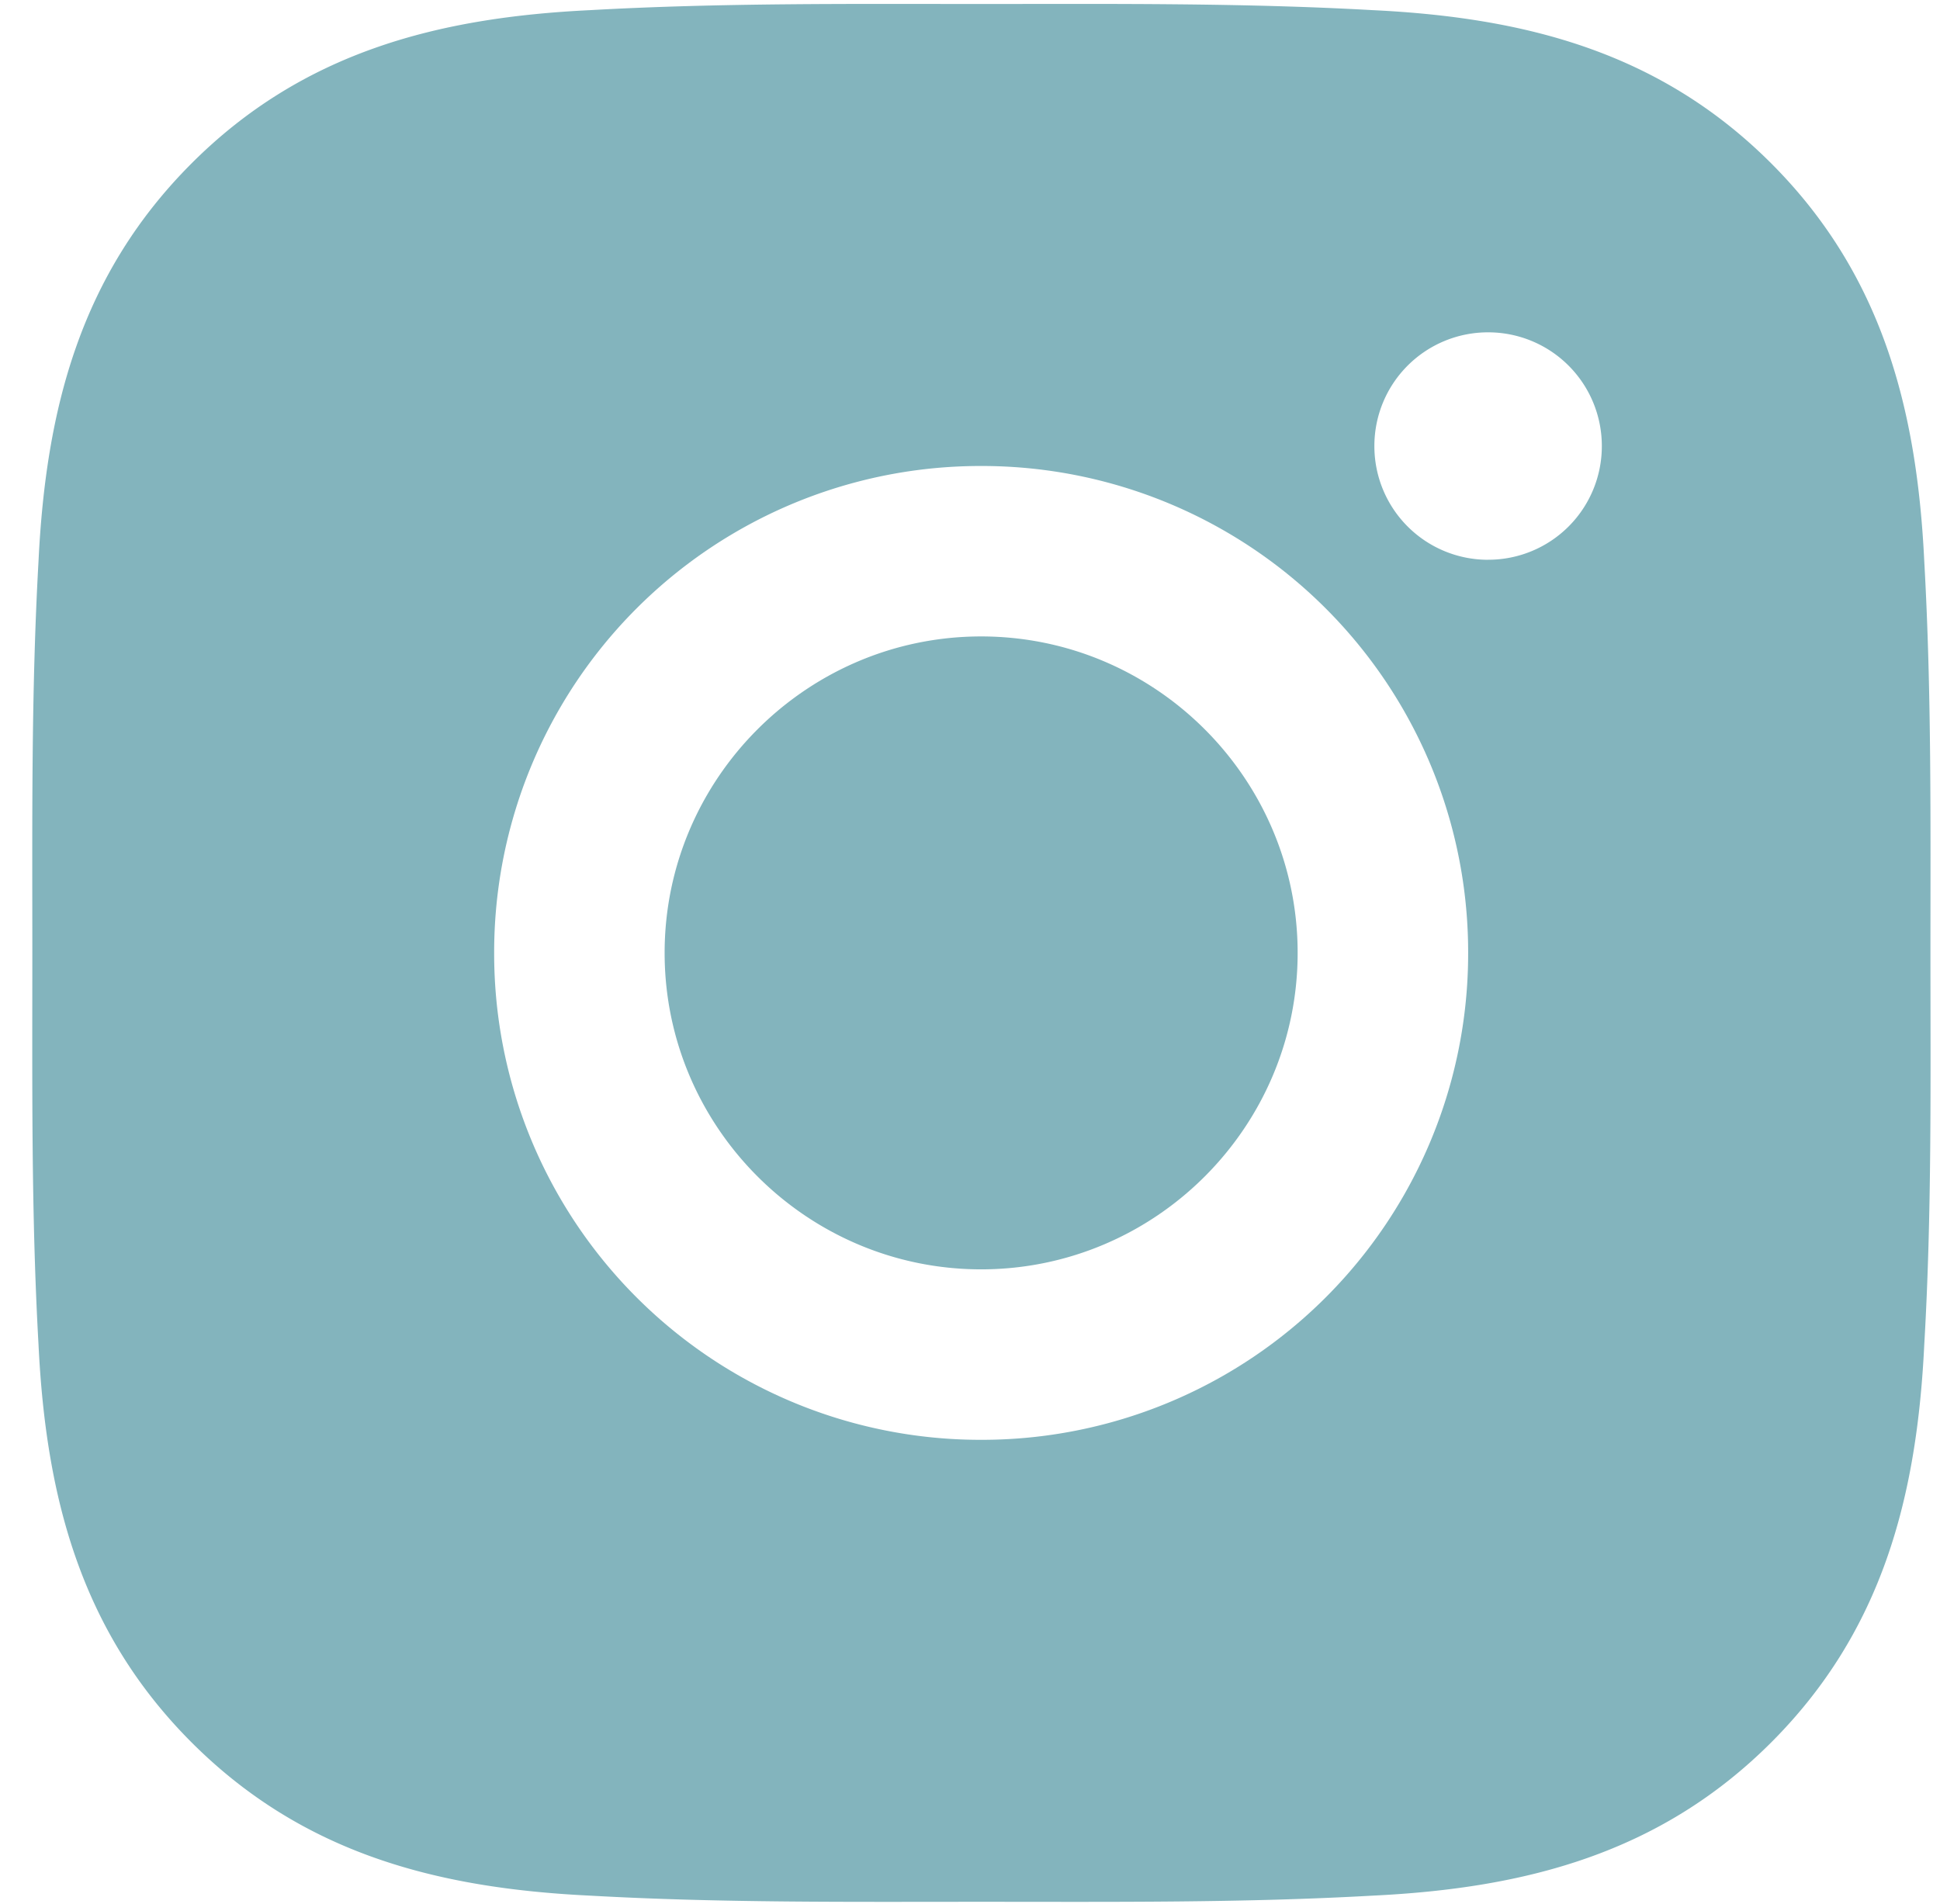 <svg width="54" height="53" viewBox="0 0 54 53" fill="none" xmlns="http://www.w3.org/2000/svg"><path d="M27.31 17.718c-4.85 0-8.81 3.959-8.81 8.81 0 4.851 3.96 8.81 8.81 8.81 4.852 0 8.81-3.959 8.81-8.81 0-4.851-3.958-8.81-8.81-8.81zm26.424 8.81c0-3.648.033-7.263-.172-10.905-.204-4.23-1.17-7.984-4.262-11.077-3.1-3.1-6.848-4.058-11.078-4.263C34.574.078 30.96.111 27.317.111c-3.648 0-7.263-.033-10.905.172-4.23.205-7.984 1.17-11.077 4.263-3.1 3.1-4.058 6.847-4.263 11.077C.867 19.27.9 22.886.9 26.528c0 3.642-.033 7.264.172 10.905.205 4.23 1.17 7.984 4.263 11.077 3.1 3.1 6.847 4.058 11.077 4.263 3.649.205 7.264.172 10.905.172 3.649 0 7.264.033 10.905-.172 4.23-.205 7.984-1.17 11.078-4.263 3.1-3.1 4.058-6.847 4.262-11.077.212-3.641.172-7.257.172-10.905zM27.311 40.084a13.536 13.536 0 0 1-13.556-13.556 13.536 13.536 0 0 1 13.556-13.555 13.536 13.536 0 0 1 13.555 13.555 13.536 13.536 0 0 1-13.555 13.556zm14.11-24.5a3.162 3.162 0 0 1-3.165-3.166 3.162 3.162 0 0 1 3.165-3.166 3.162 3.162 0 0 1 3.166 3.165 3.16 3.16 0 0 1-3.166 3.166z" fill="#83B4BD"/></svg>